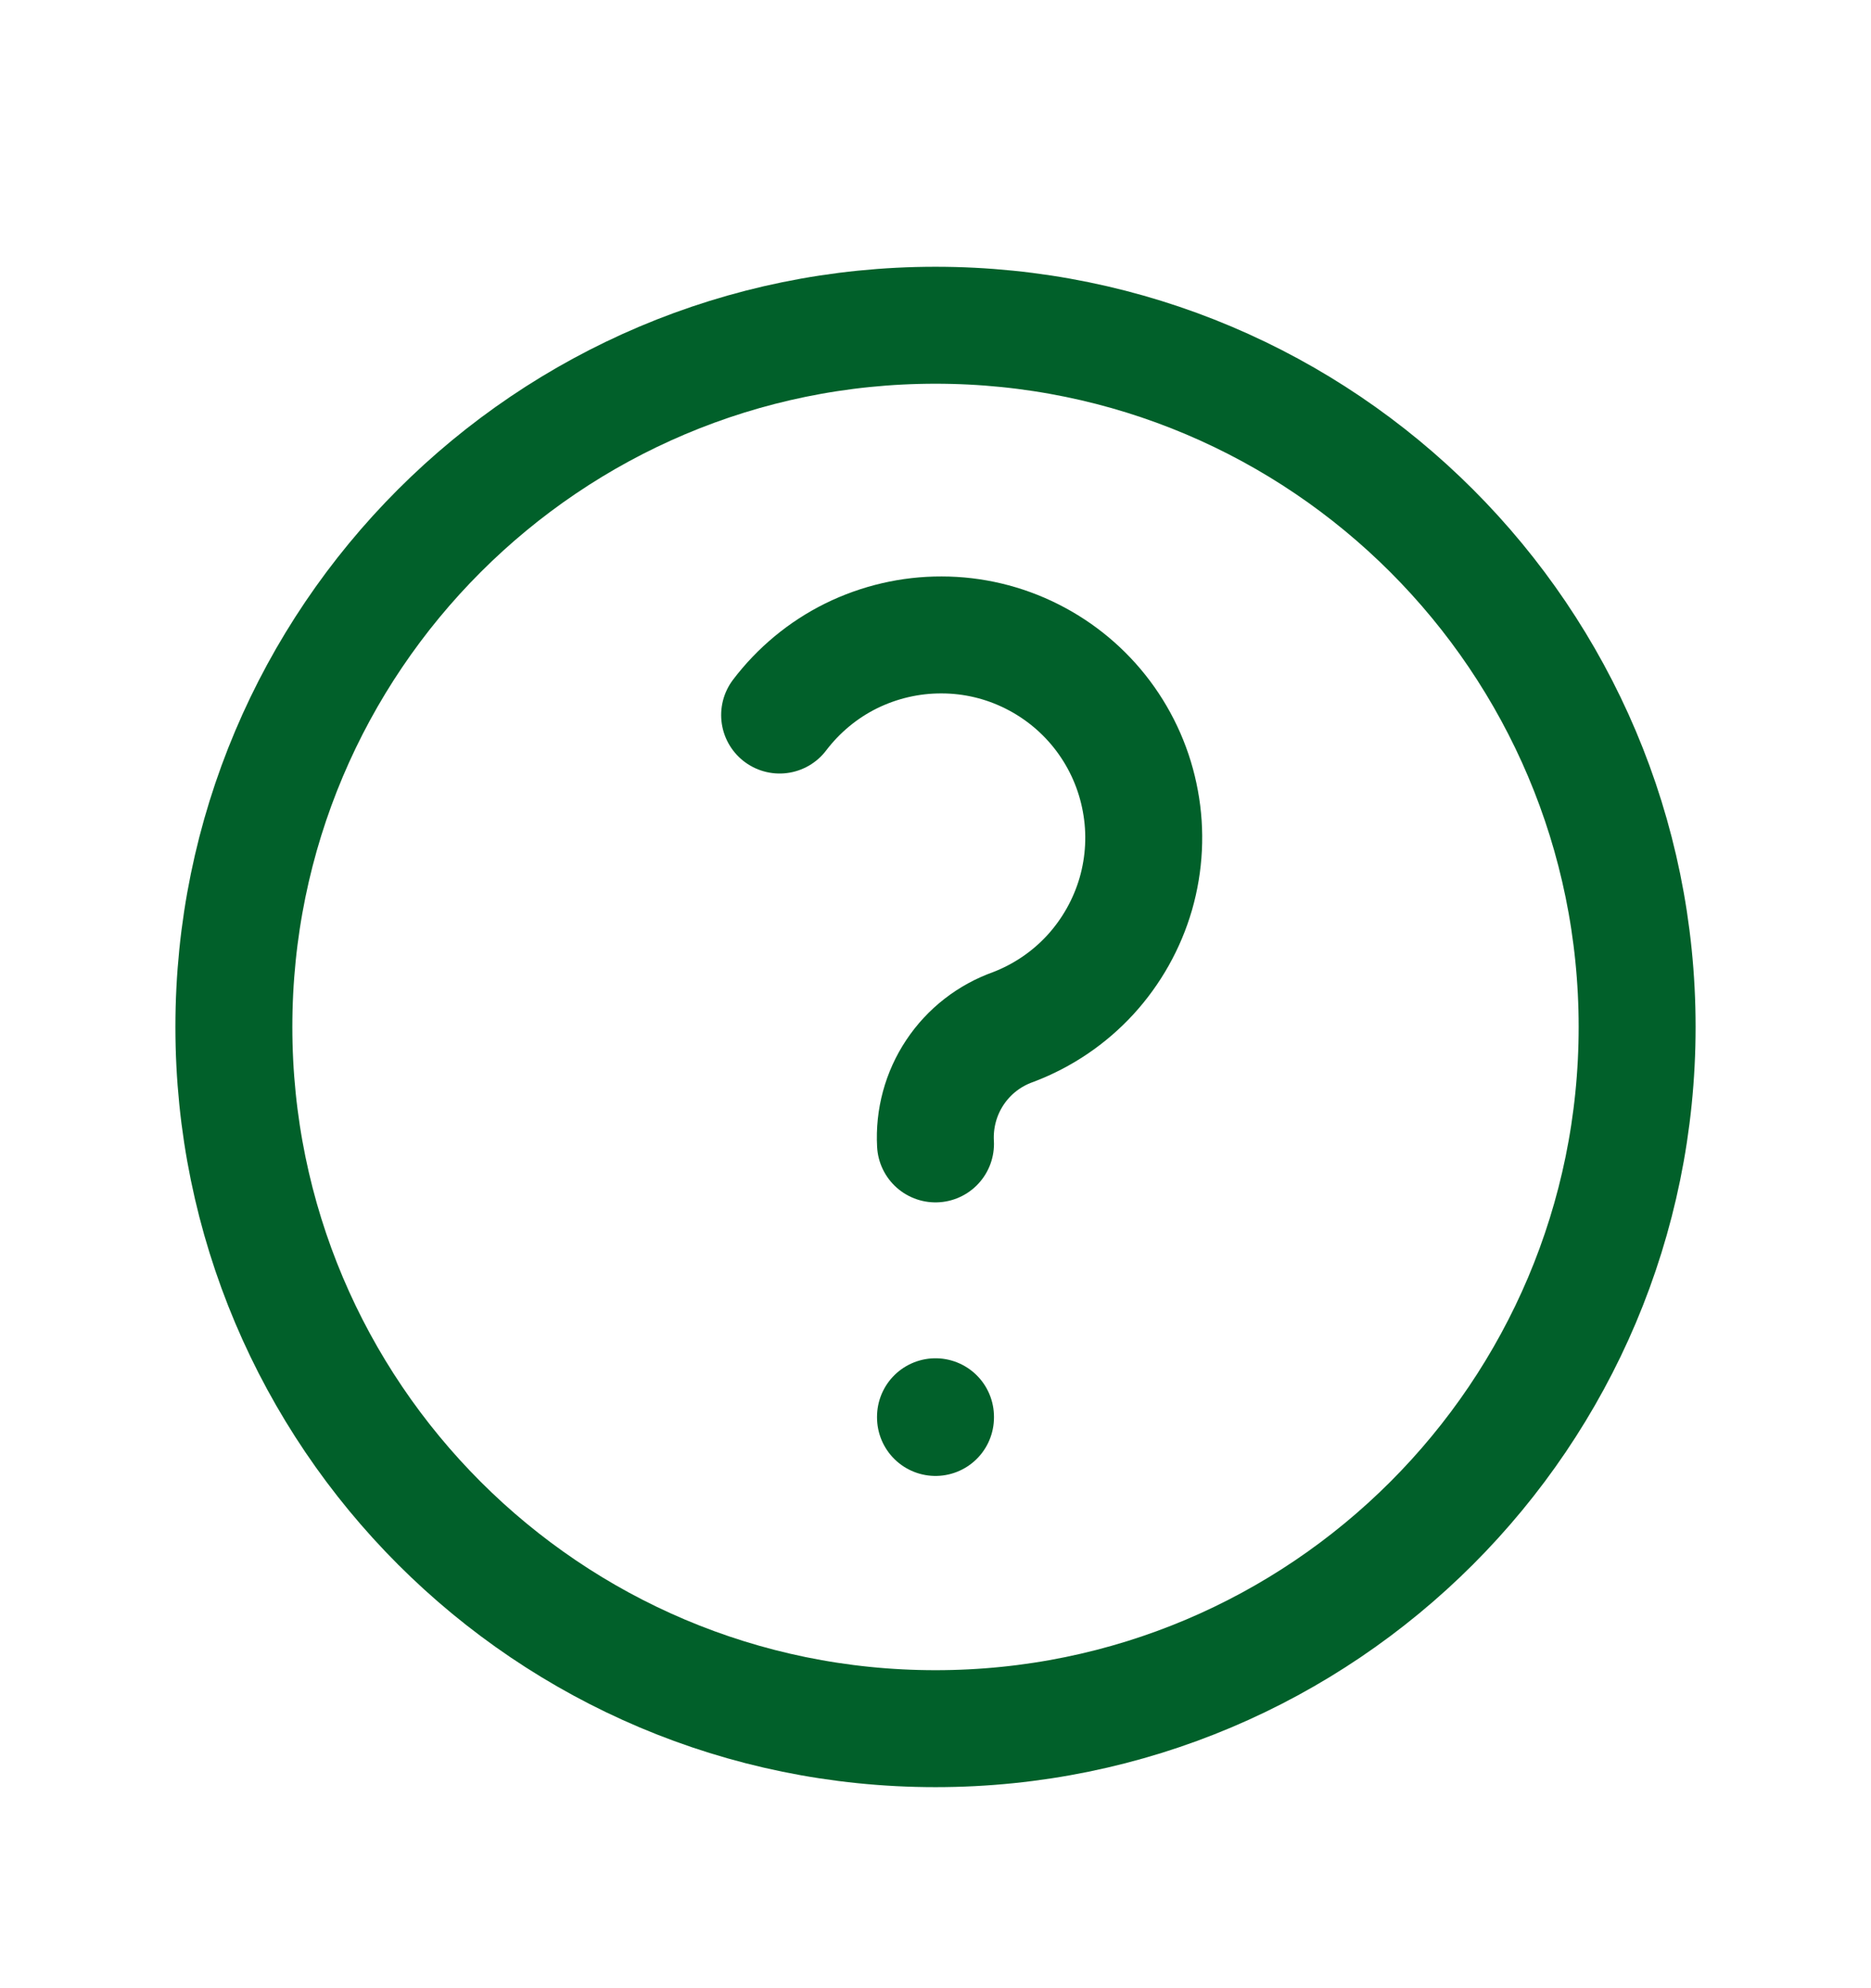 <svg width="16" height="17" viewBox="0 0 16 17" fill="none" xmlns="http://www.w3.org/2000/svg">
<g id="Help">
<path id="Vector" d="M8 14.781C11.314 14.781 14 12.095 14 8.781C14 5.467 11.314 2.781 8 2.781C4.686 2.781 2 5.467 2 8.781C2 12.095 4.686 14.781 8 14.781Z" stroke="#01602A" stroke-linecap="round" stroke-linejoin="round"/>
<path id="Vector_2" d="M8 12.114V12.12" stroke="#01602A" stroke-linecap="round" stroke-linejoin="round"/>
<path id="Vector_3" d="M8 9.781C7.988 9.565 8.046 9.35 8.166 9.17C8.286 8.989 8.462 8.853 8.666 8.781C8.917 8.685 9.142 8.533 9.324 8.335C9.505 8.137 9.638 7.901 9.713 7.643C9.787 7.385 9.801 7.114 9.752 6.85C9.704 6.586 9.595 6.337 9.434 6.122C9.273 5.907 9.064 5.733 8.825 5.613C8.585 5.492 8.32 5.429 8.052 5.429C7.784 5.428 7.519 5.49 7.279 5.608C7.038 5.727 6.829 5.901 6.667 6.114" stroke="#01602A" stroke-linecap="round" stroke-linejoin="round"/>
</g>
</svg>
